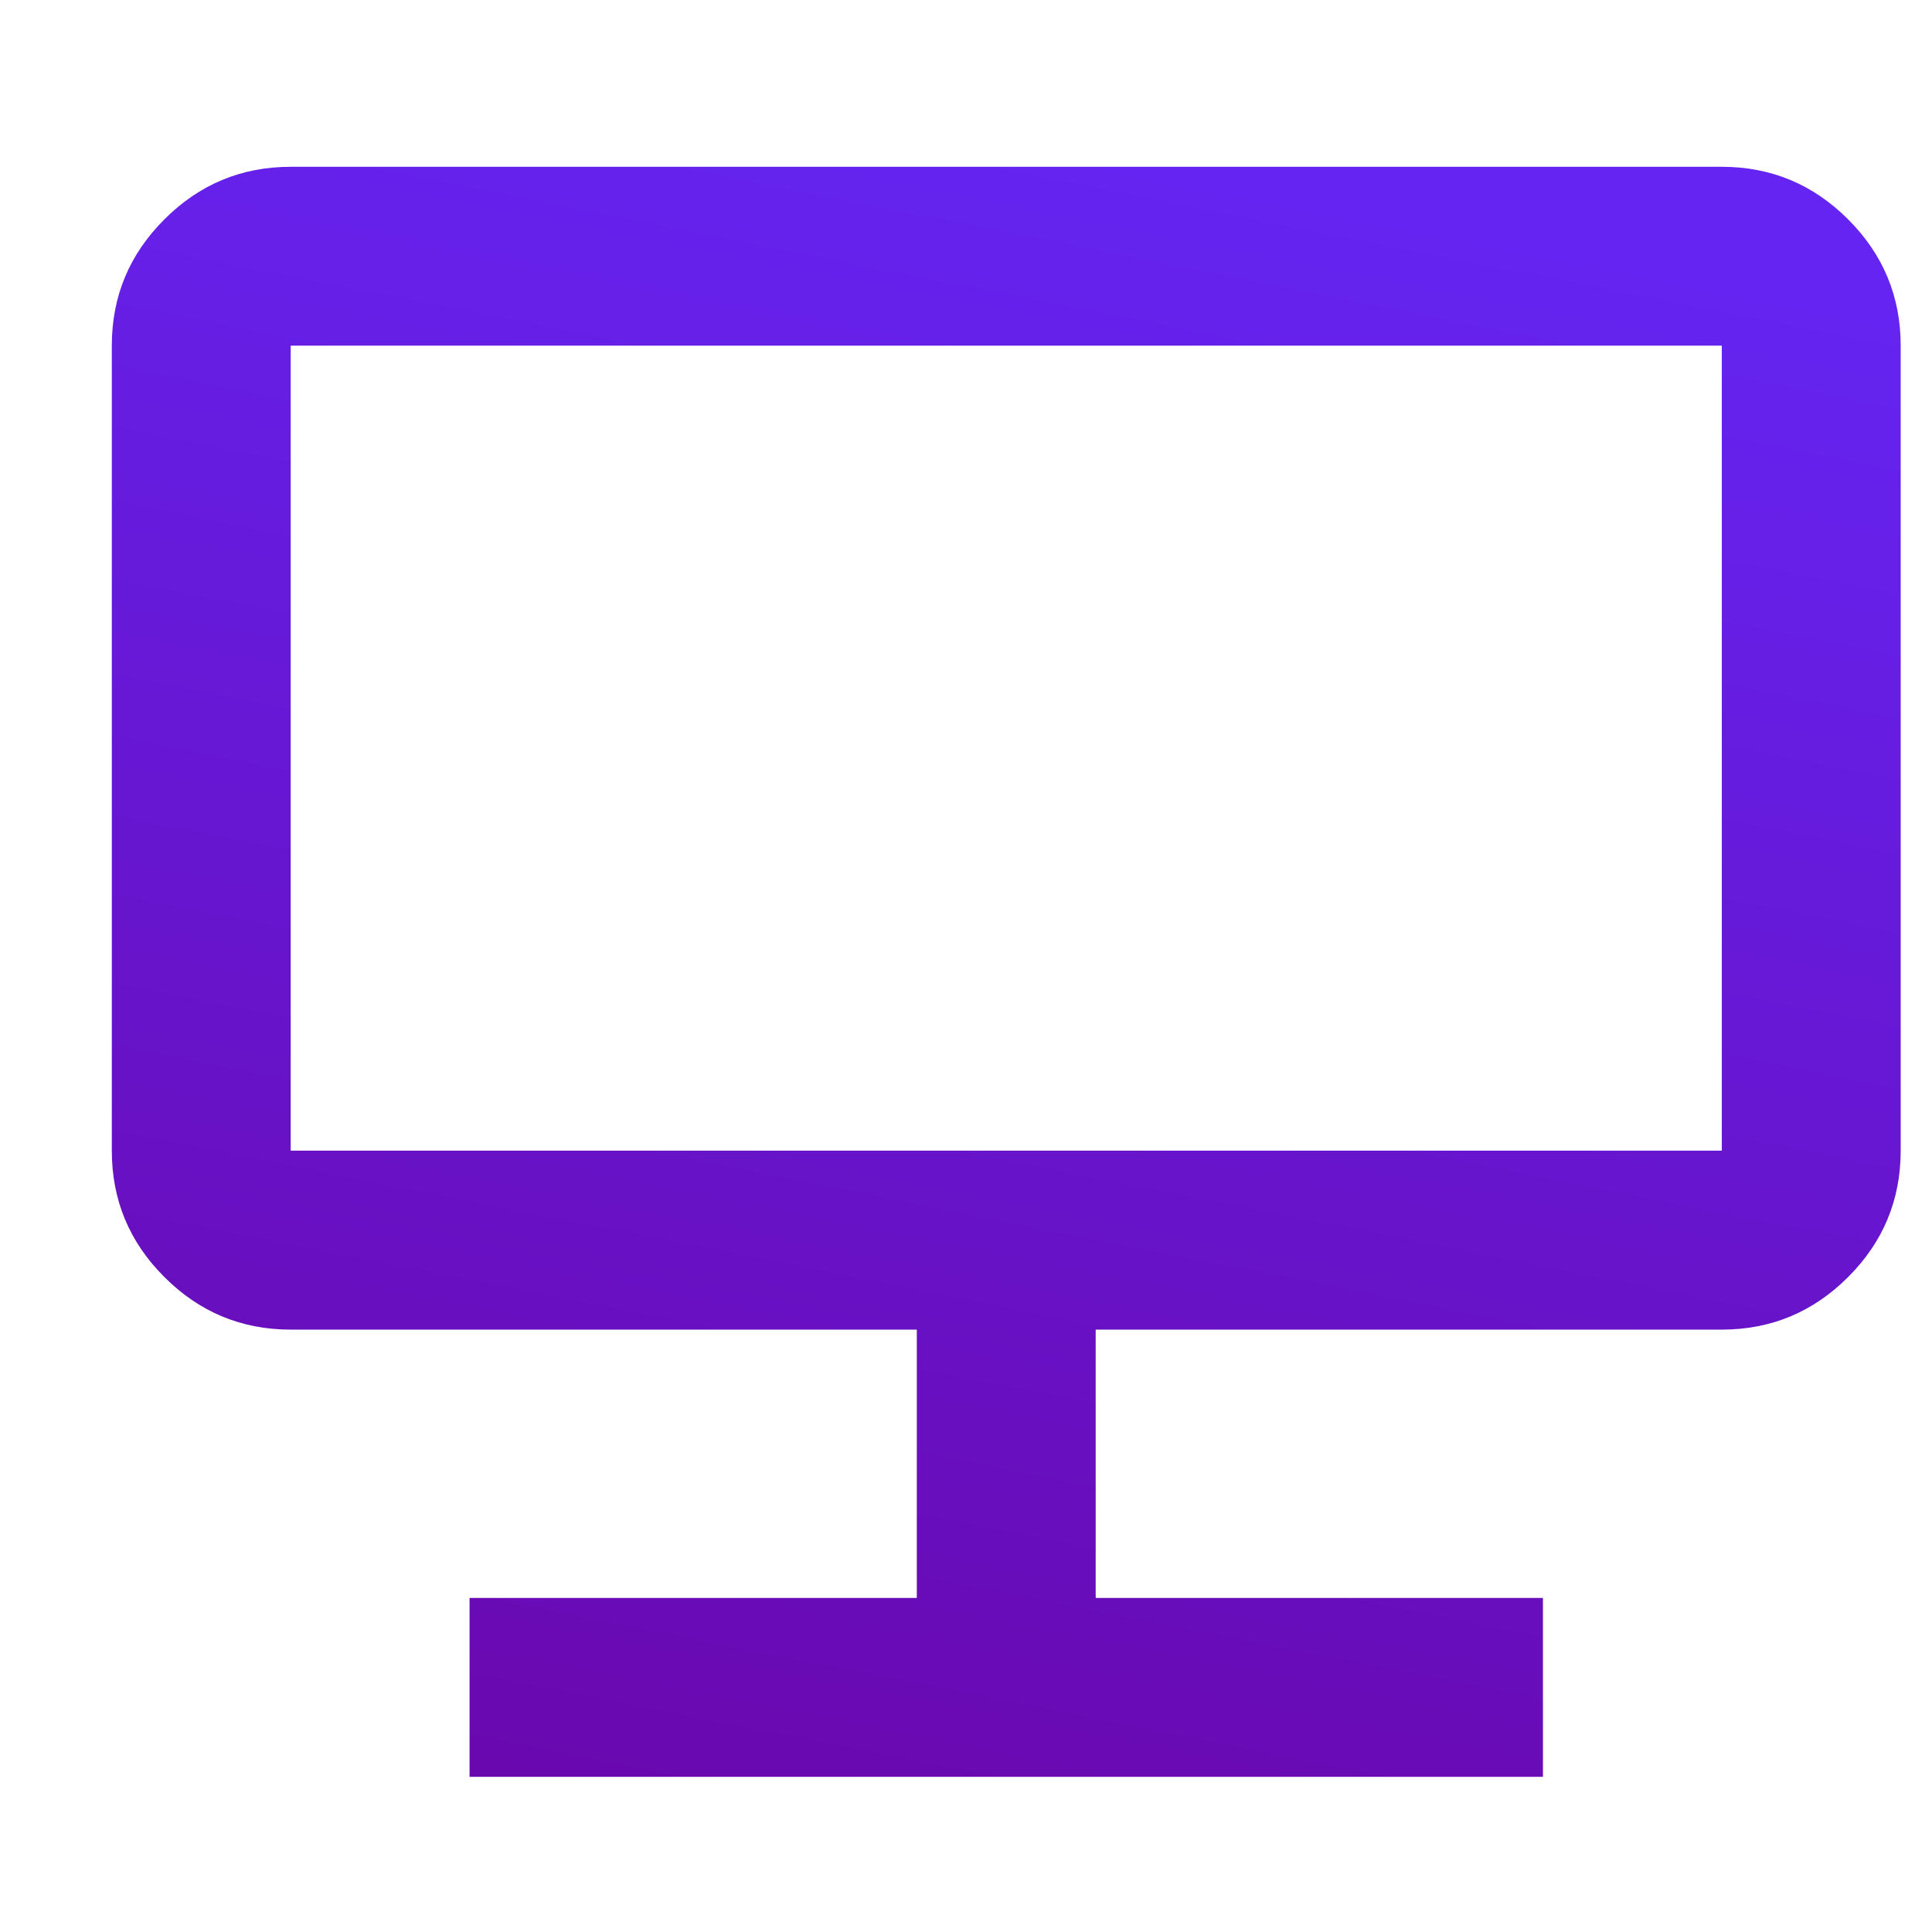 <?xml version="1.0" encoding="utf-8"?>
<svg xmlns="http://www.w3.org/2000/svg" fill="none" height="100%" overflow="visible" preserveAspectRatio="none" style="display: block;" viewBox="0 0 24 24" width="100%">
<g id="Icon Frame">
<path d="M5.833 22.072V19.85H11.389V16.517H3.611C3 16.517 2.477 16.299 2.042 15.864C1.606 15.429 1.389 14.906 1.389 14.294V4.294C1.389 3.683 1.606 3.16 2.042 2.725C2.477 2.29 3 2.072 3.611 2.072H21.389C22 2.072 22.523 2.29 22.958 2.725C23.393 3.16 23.611 3.683 23.611 4.294V14.294C23.611 14.906 23.393 15.429 22.958 15.864C22.523 16.299 22 16.517 21.389 16.517H13.611V19.85H19.167V22.072H5.833ZM3.611 14.294H21.389V4.294H3.611V14.294Z" fill="url(#paint0_linear_0_5210)" id="jamboard_kiosk"/>
</g>
<defs>
<linearGradient gradientUnits="userSpaceOnUse" id="paint0_linear_0_5210" x1="14.583" x2="10.485" y1="2.144" y2="22.845">
<stop stop-color="#6524F1"/>
<stop offset="1" stop-color="#6908AF"/>
</linearGradient>
</defs>
</svg>